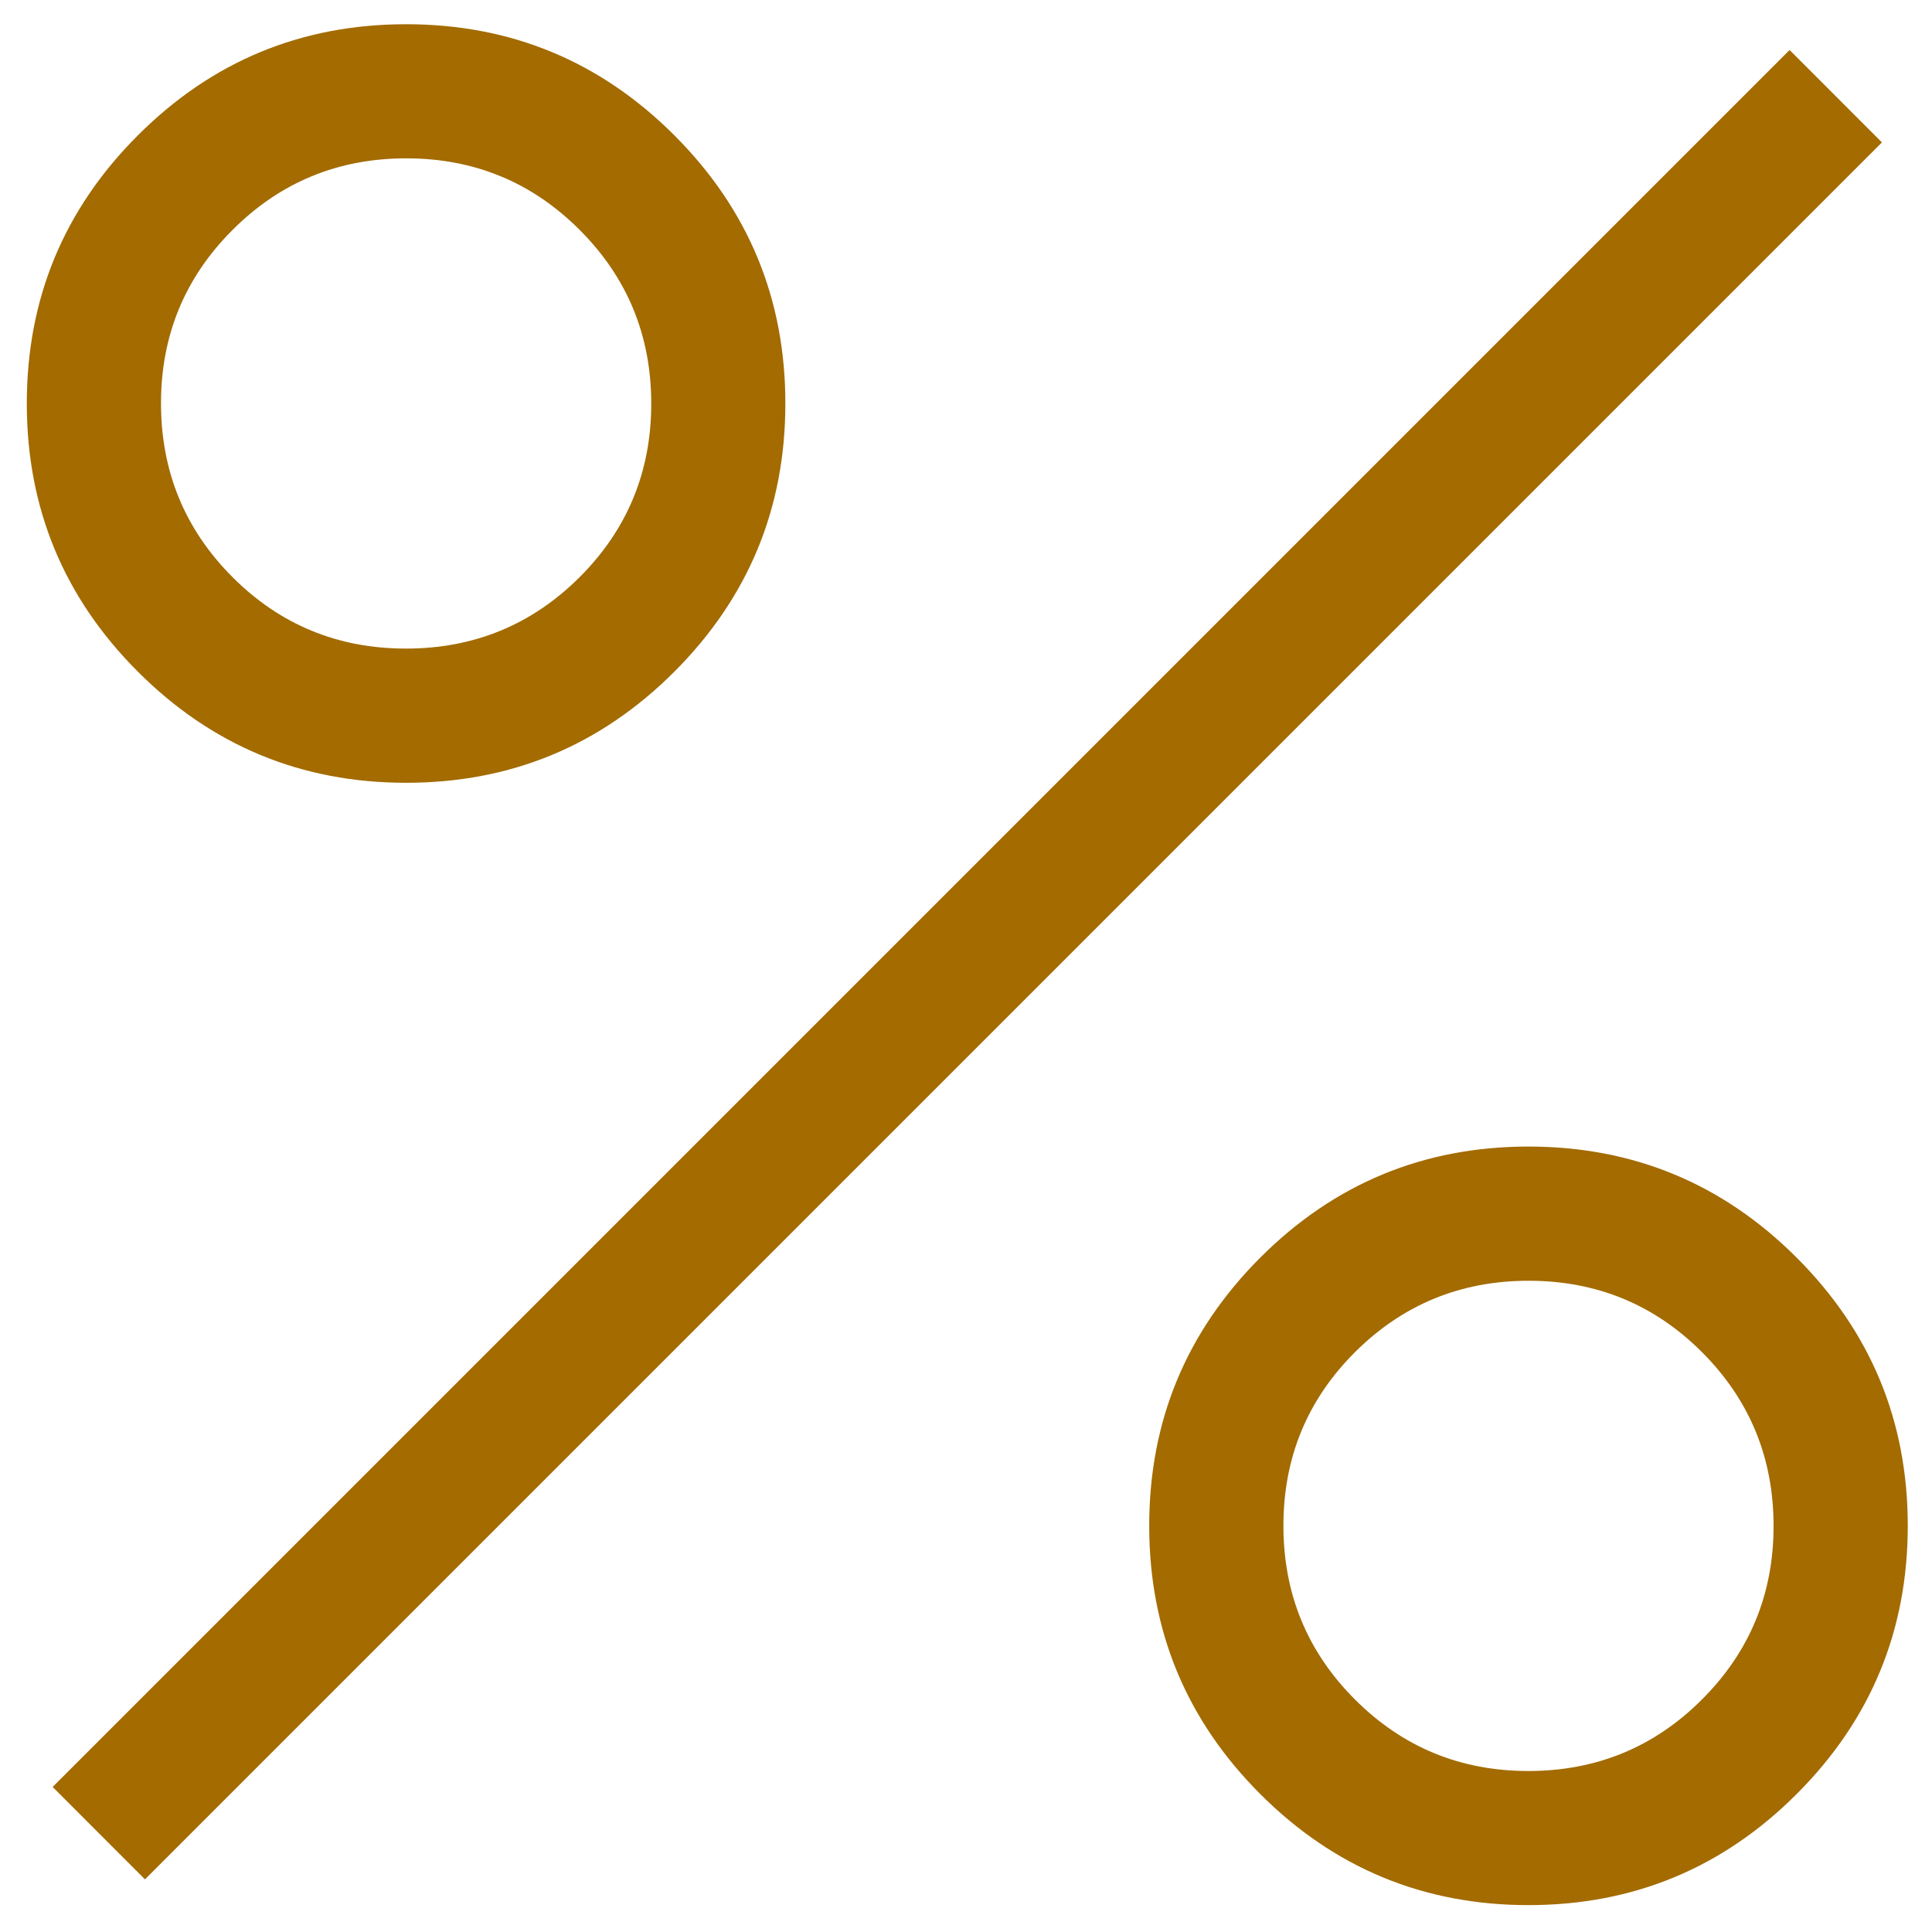 <svg width="24" height="24" viewBox="0 0 24 24" fill="none" xmlns="http://www.w3.org/2000/svg">
<path d="M5.045 9.724C3.744 9.724 2.633 9.264 1.713 8.344C0.793 7.424 0.333 6.314 0.333 5.012C0.333 3.711 0.793 2.6 1.713 1.681C2.633 0.761 3.744 0.301 5.045 0.301C6.346 0.301 7.457 0.761 8.377 1.681C9.296 2.6 9.756 3.711 9.756 5.012C9.756 6.314 9.296 7.424 8.377 8.344C7.457 9.264 6.346 9.724 5.045 9.724ZM5.043 8.057C5.888 8.057 6.607 7.761 7.2 7.17C7.793 6.578 8.09 5.859 8.09 5.014C8.09 4.169 7.794 3.45 7.202 2.857C6.61 2.264 5.892 1.967 5.047 1.967C4.201 1.967 3.482 2.263 2.89 2.855C2.297 3.447 2 4.165 2 5.01C2 5.856 2.296 6.575 2.887 7.168C3.479 7.761 4.198 8.057 5.043 8.057ZM18.987 23.666C17.686 23.666 16.575 23.206 15.655 22.286C14.736 21.366 14.276 20.256 14.276 18.954C14.276 17.653 14.736 16.543 15.655 15.623C16.575 14.703 17.686 14.243 18.987 14.243C20.288 14.243 21.399 14.703 22.319 15.623C23.239 16.543 23.699 17.653 23.699 18.954C23.699 20.256 23.239 21.366 22.319 22.286C21.399 23.206 20.288 23.666 18.987 23.666ZM18.985 22C19.831 22 20.55 21.704 21.142 21.112C21.735 20.52 22.032 19.802 22.032 18.957C22.032 18.111 21.736 17.392 21.145 16.799C20.553 16.206 19.834 15.91 18.989 15.91C18.144 15.91 17.425 16.206 16.832 16.797C16.239 17.389 15.943 18.108 15.943 18.953C15.943 19.798 16.238 20.517 16.83 21.11C17.422 21.703 18.14 22 18.985 22ZM1.801 23.346L0.654 22.198L22.231 0.621L23.378 1.769L1.801 23.346Z" fill="#A36B00"/>
</svg>
